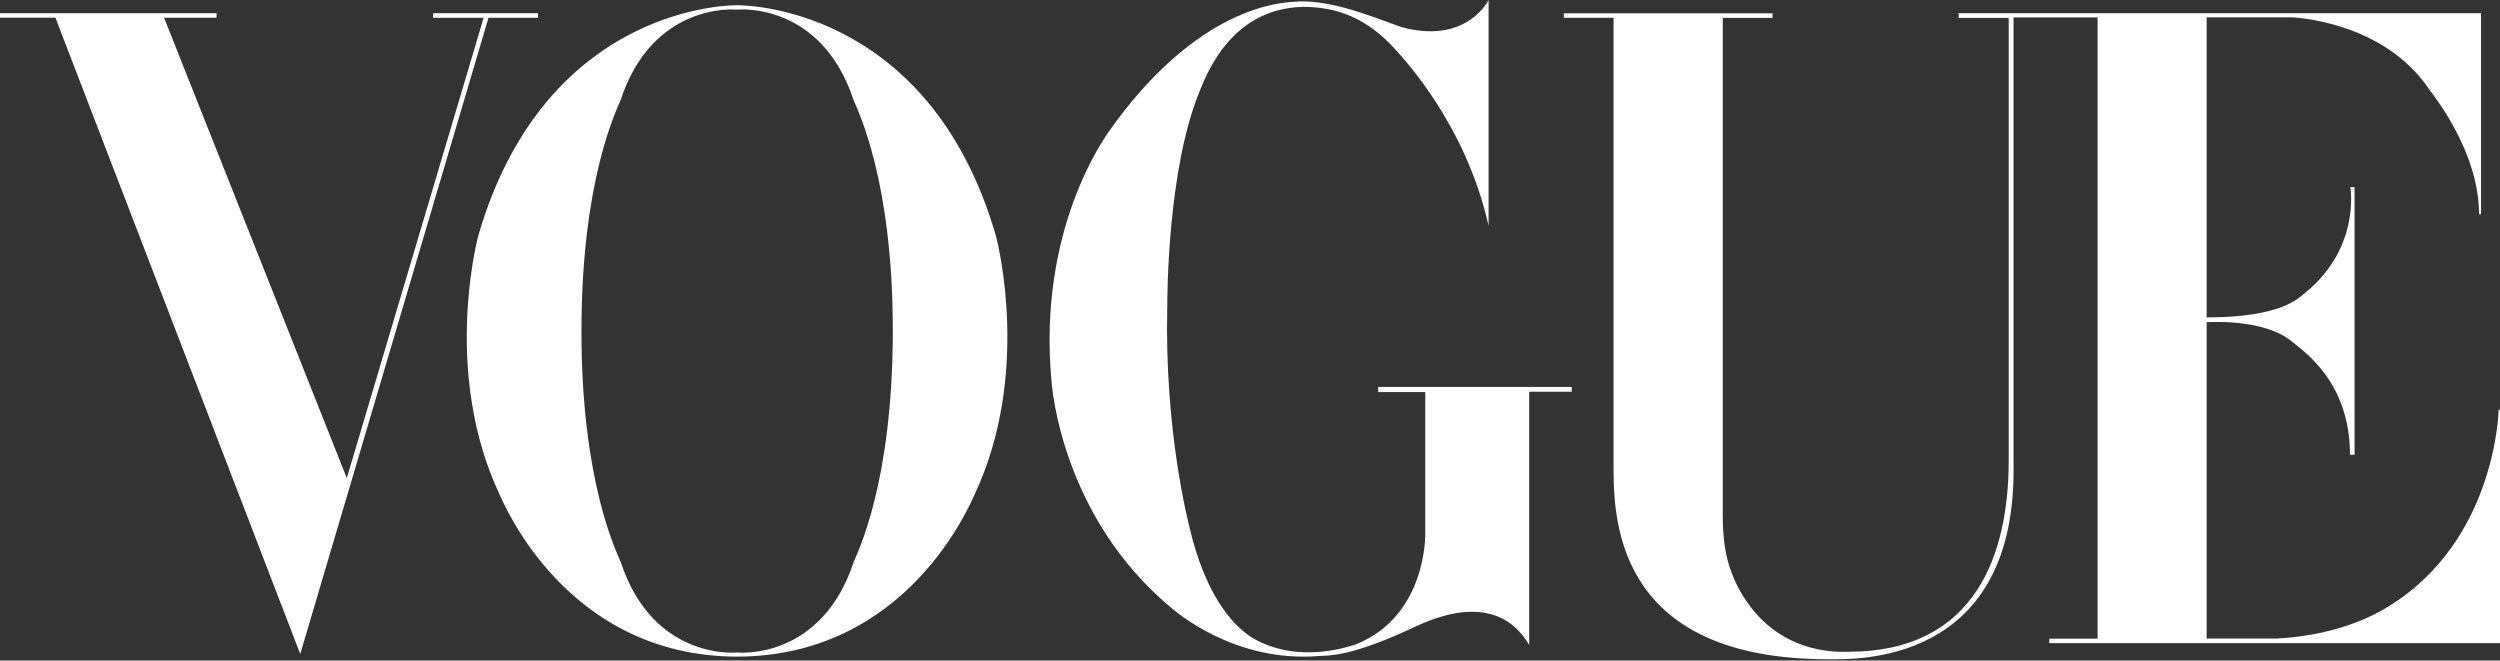 <?xml version="1.0" encoding="UTF-8"?>
<svg width="950px" height="251px" viewBox="0 0 950 251" version="1.1" xmlns="http://www.w3.org/2000/svg" xmlns:xlink="http://www.w3.org/1999/xlink">
    <rect x="0" y="0" width="950" height="251" fill="#333333" stroke="none"/>
    <!-- Generator: Sketch 49.3 (51167) - http://www.bohemiancoding.com/sketch -->
    <title>Artboard</title>
    <desc>Created with Sketch.</desc>
    <defs></defs>
    <g id="Page-1" stroke="none" stroke-width="1">
        <g id="Artboard">
            <g id="Vogue-white"></g>
            <path d="M378.448,89.62 C379.506,93.636 391.478,142.587 370.521,187.527 C368.475,191.909 344.692,249.349 280.091,249.525 C215.49,249.349 191.707,191.909 189.66,187.527 C168.699,142.587 180.675,93.636 181.734,89.621 C207.467,0.765 279.854,2.004 279.854,2.004 L280.32,2.004 C280.32,2.004 352.714,0.765 378.447,89.619 L378.448,89.62 Z M324.417,213.523 C326.036,209.523 339.245,183.08 339.271,125.8 C339.293,68.523 325.989,42.085 324.374,38.081 C312.084,0.749 280.67,3.638 280.67,3.638 L279.511,3.638 C279.511,3.638 248.092,0.749 235.807,38.08 C234.188,42.084 220.979,68.522 220.953,125.799 C220.931,183.079 234.236,209.522 235.855,213.522 C248.14,250.85 279.556,247.966 279.556,247.966 L280.713,247.966 C280.713,247.966 312.132,250.85 324.417,213.522 L324.417,213.523 Z M907.684,230.401 C948.663,205.278 949.482,155.662 949.482,155.662 L950,155.662 L950,244.401 L778.723,244.401 L778.723,242.702 L797.083,242.702 L797.083,6.614 L765.154,6.614 L765.154,178.8 C765.154,252.914 704.773,250.517 694.749,250.517 C616.269,250.517 613.156,200.324 613.156,178.447 L613.156,6.761 L594.251,6.761 L594.251,5.063 L673.553,5.063 L673.553,6.786 L654.653,6.786 L654.653,196.245 C654.653,210.641 657.828,217.446 659.679,221.632 C673.423,249.635 699.382,247.673 702.422,247.673 C750.831,247.673 763.303,210.448 763.303,175.09 L763.303,6.778 L744.272,6.778 L744.272,5.011 L942.793,5.011 L942.793,81.427 L942.048,81.427 C942.048,58.529 925.969,37.778 923.301,34.242 C905.545,7.55 870.572,6.576 870.572,6.576 L838.528,6.576 L838.528,120.61 C867.497,120.61 873.642,113.017 876.041,111.189 C897.136,94.047 893.13,71.145 893.13,71.145 L894.733,71.145 L894.733,172.826 L892.995,172.826 C892.995,145.081 875.375,133.449 870.707,129.638 C860.025,120.872 838.529,122.443 838.529,122.443 L838.529,242.655 L864.963,242.655 C891.127,241.339 905.681,231.574 907.683,230.401 L907.684,230.401 Z M114.093,248.523 L21.05,6.705 L0,6.705 L0,5.011 L82.296,5.011 L82.283,6.744 L62.35,6.744 L131.785,181.682 L183.776,6.774 L164.588,6.774 L164.588,5.024 L204.43,5.024 L204.43,6.774 L185.625,6.774 L114.093,248.523 Z M534.525,10.79 C557.903,16.159 565.666,0 565.666,0 L565.666,85.822 C557.008,47.039 532.853,21.807 530.73,19.325 C519.465,6.66 507.937,2.611 495.083,2.611 C466.483,3.265 457.606,30.816 455.619,35.255 C443.69,64.763 443.559,112.427 443.559,116.599 C442.499,163.87 451.379,198.085 452.833,203.695 C460.523,233.203 473.509,240.646 475.631,242.211 C493.227,252.786 513.225,245.511 515.623,244.693 C542.263,233.728 541.598,202.912 541.598,202.912 L541.598,148.986 L523.71,148.986 L523.71,147.024 L597.257,147.024 L597.257,148.852 L581.093,148.852 L581.093,245.085 C568.37,223.278 542.926,235.948 538.289,237.905 C512.972,249.916 504.623,249.008 501.441,249.267 C469.002,252.003 446.472,232.161 444.621,230.595 C404.066,196.511 399.825,148.593 399.558,144.679 C394.257,87.095 419.967,52.227 421.16,50.27 C454.825,2.353 486.735,0.916 492.301,0.654 C507.802,-0.654 528.962,9.696 534.525,10.79 Z" id="Shape" fill="rgb(255, 255, 255)"></path>
        </g>
    </g>
</svg>
